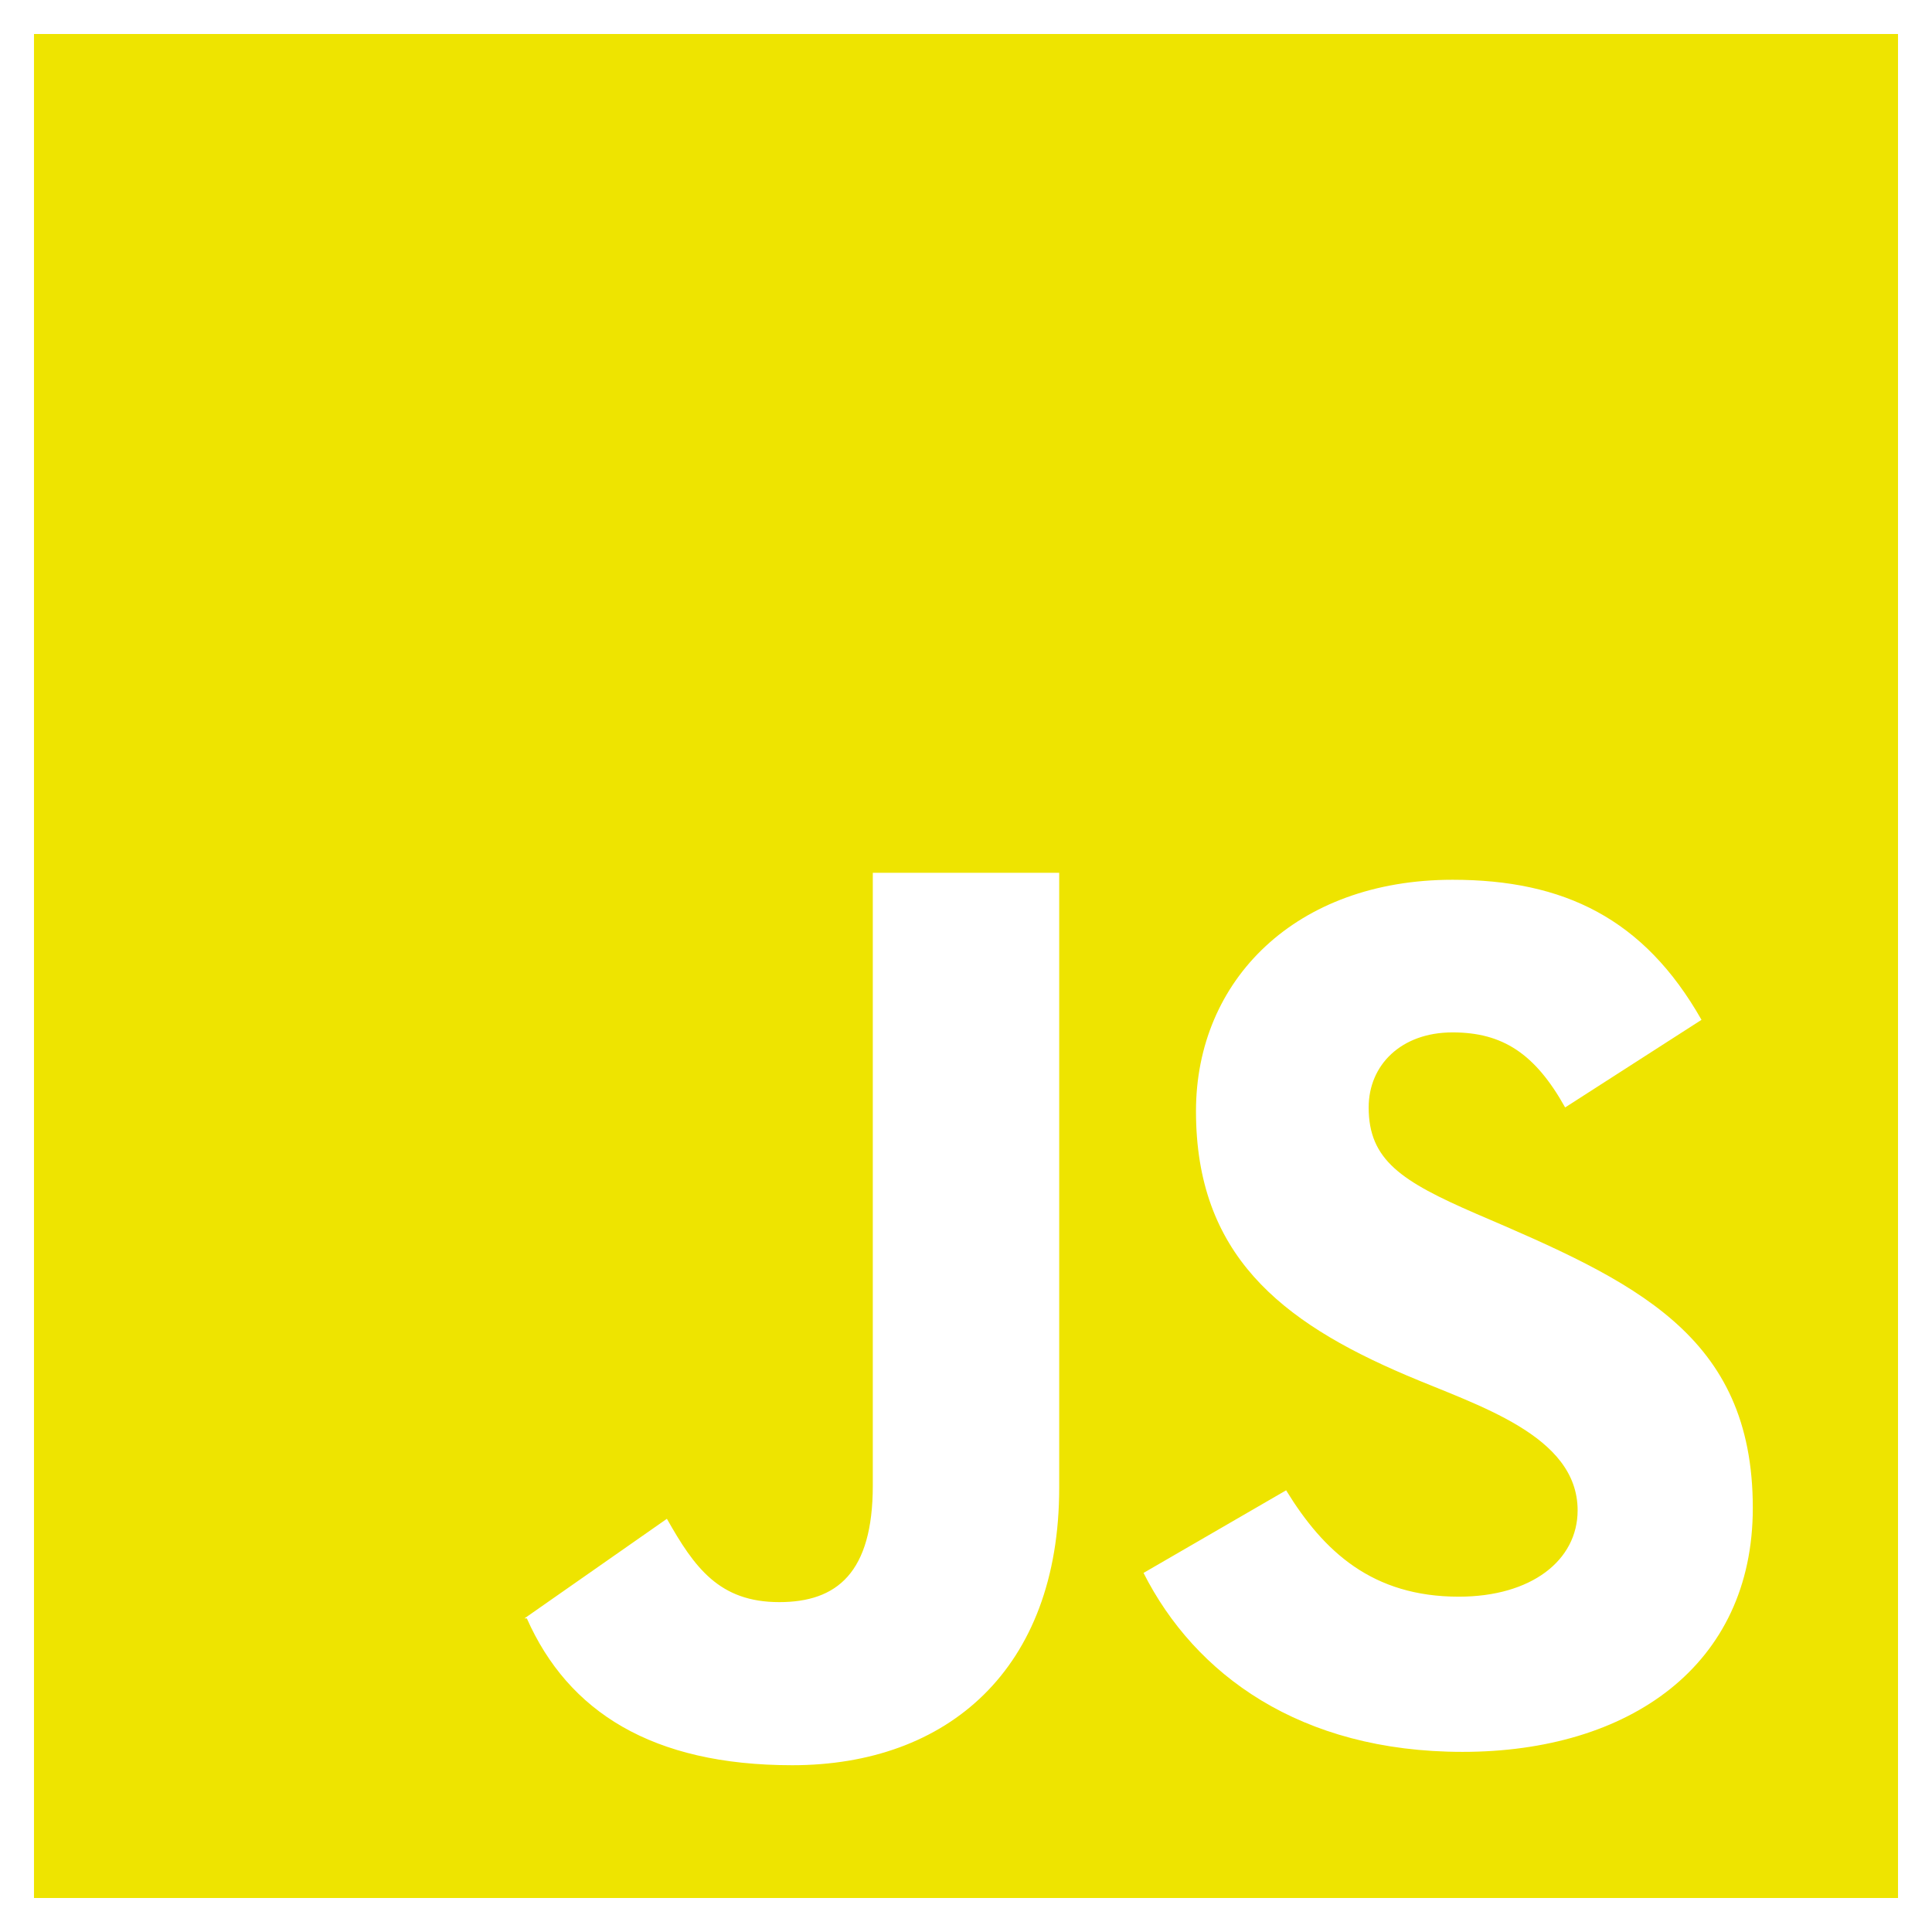 <svg xmlns="http://www.w3.org/2000/svg" xmlns:xlink="http://www.w3.org/1999/xlink" width="1080" zoomAndPan="magnify" viewBox="0 0 810 810" height="1080" preserveAspectRatio="xMidYMid meet" version="1.2"><defs><clipPath id="53b4409513"><path d="M 14.25 14.25 L 795.75 14.25 L 795.75 795.75 L 14.25 795.75 Z M 14.25 14.25 "/></clipPath></defs><g id="5ee93c1c00"><rect x="0" width="810" y="0" height="810" style="fill:#ffffff;fill-opacity:1;stroke:none;"/><rect x="0" width="810" y="0" height="810" style="fill:#ffffff;fill-opacity:1;stroke:none;"/><g clip-rule="nonzero" clip-path="url(#53b4409513)"><path style=" stroke:none;fill-rule:evenodd;fill:#eee400;fill-opacity:1;" d="M 613.191 734.48 C 545.012 734.48 500.922 701.969 479.43 659.457 L 539.215 624.82 C 554.969 650.547 575.398 669.414 611.613 669.414 C 642.012 669.414 661.426 654.203 661.426 633.215 C 661.426 601.656 619.305 589.293 589.574 576.57 C 536.59 554.016 501.422 525.68 501.422 465.863 C 501.422 410.797 543.387 368.848 609.004 368.848 C 655.66 368.848 689.262 385.102 713.363 427.57 L 656.191 464.301 C 643.609 441.746 629.977 432.836 608.988 432.836 C 587.465 432.836 573.82 446.48 573.82 464.301 C 573.82 486.336 587.449 495.246 618.945 508.891 C 684.934 537.164 734.871 559.406 734.871 632.164 C 734.902 698.297 682.98 734.48 613.191 734.48 Z M 444.074 623.789 C 444.074 699.859 397.215 740.078 332.164 740.078 C 273.395 740.078 238.195 717.602 220.879 678.527 L 219.863 678.527 L 279.602 636.762 C 291.137 657.191 301.531 671.695 326.695 671.695 C 350.844 671.695 365.926 659.473 365.926 622.773 L 365.926 365.926 L 444.074 365.926 Z M 14.25 795.75 L 795.75 795.75 L 795.75 14.25 L 14.25 14.25 Z M 14.25 795.75 "/></g></g></svg>